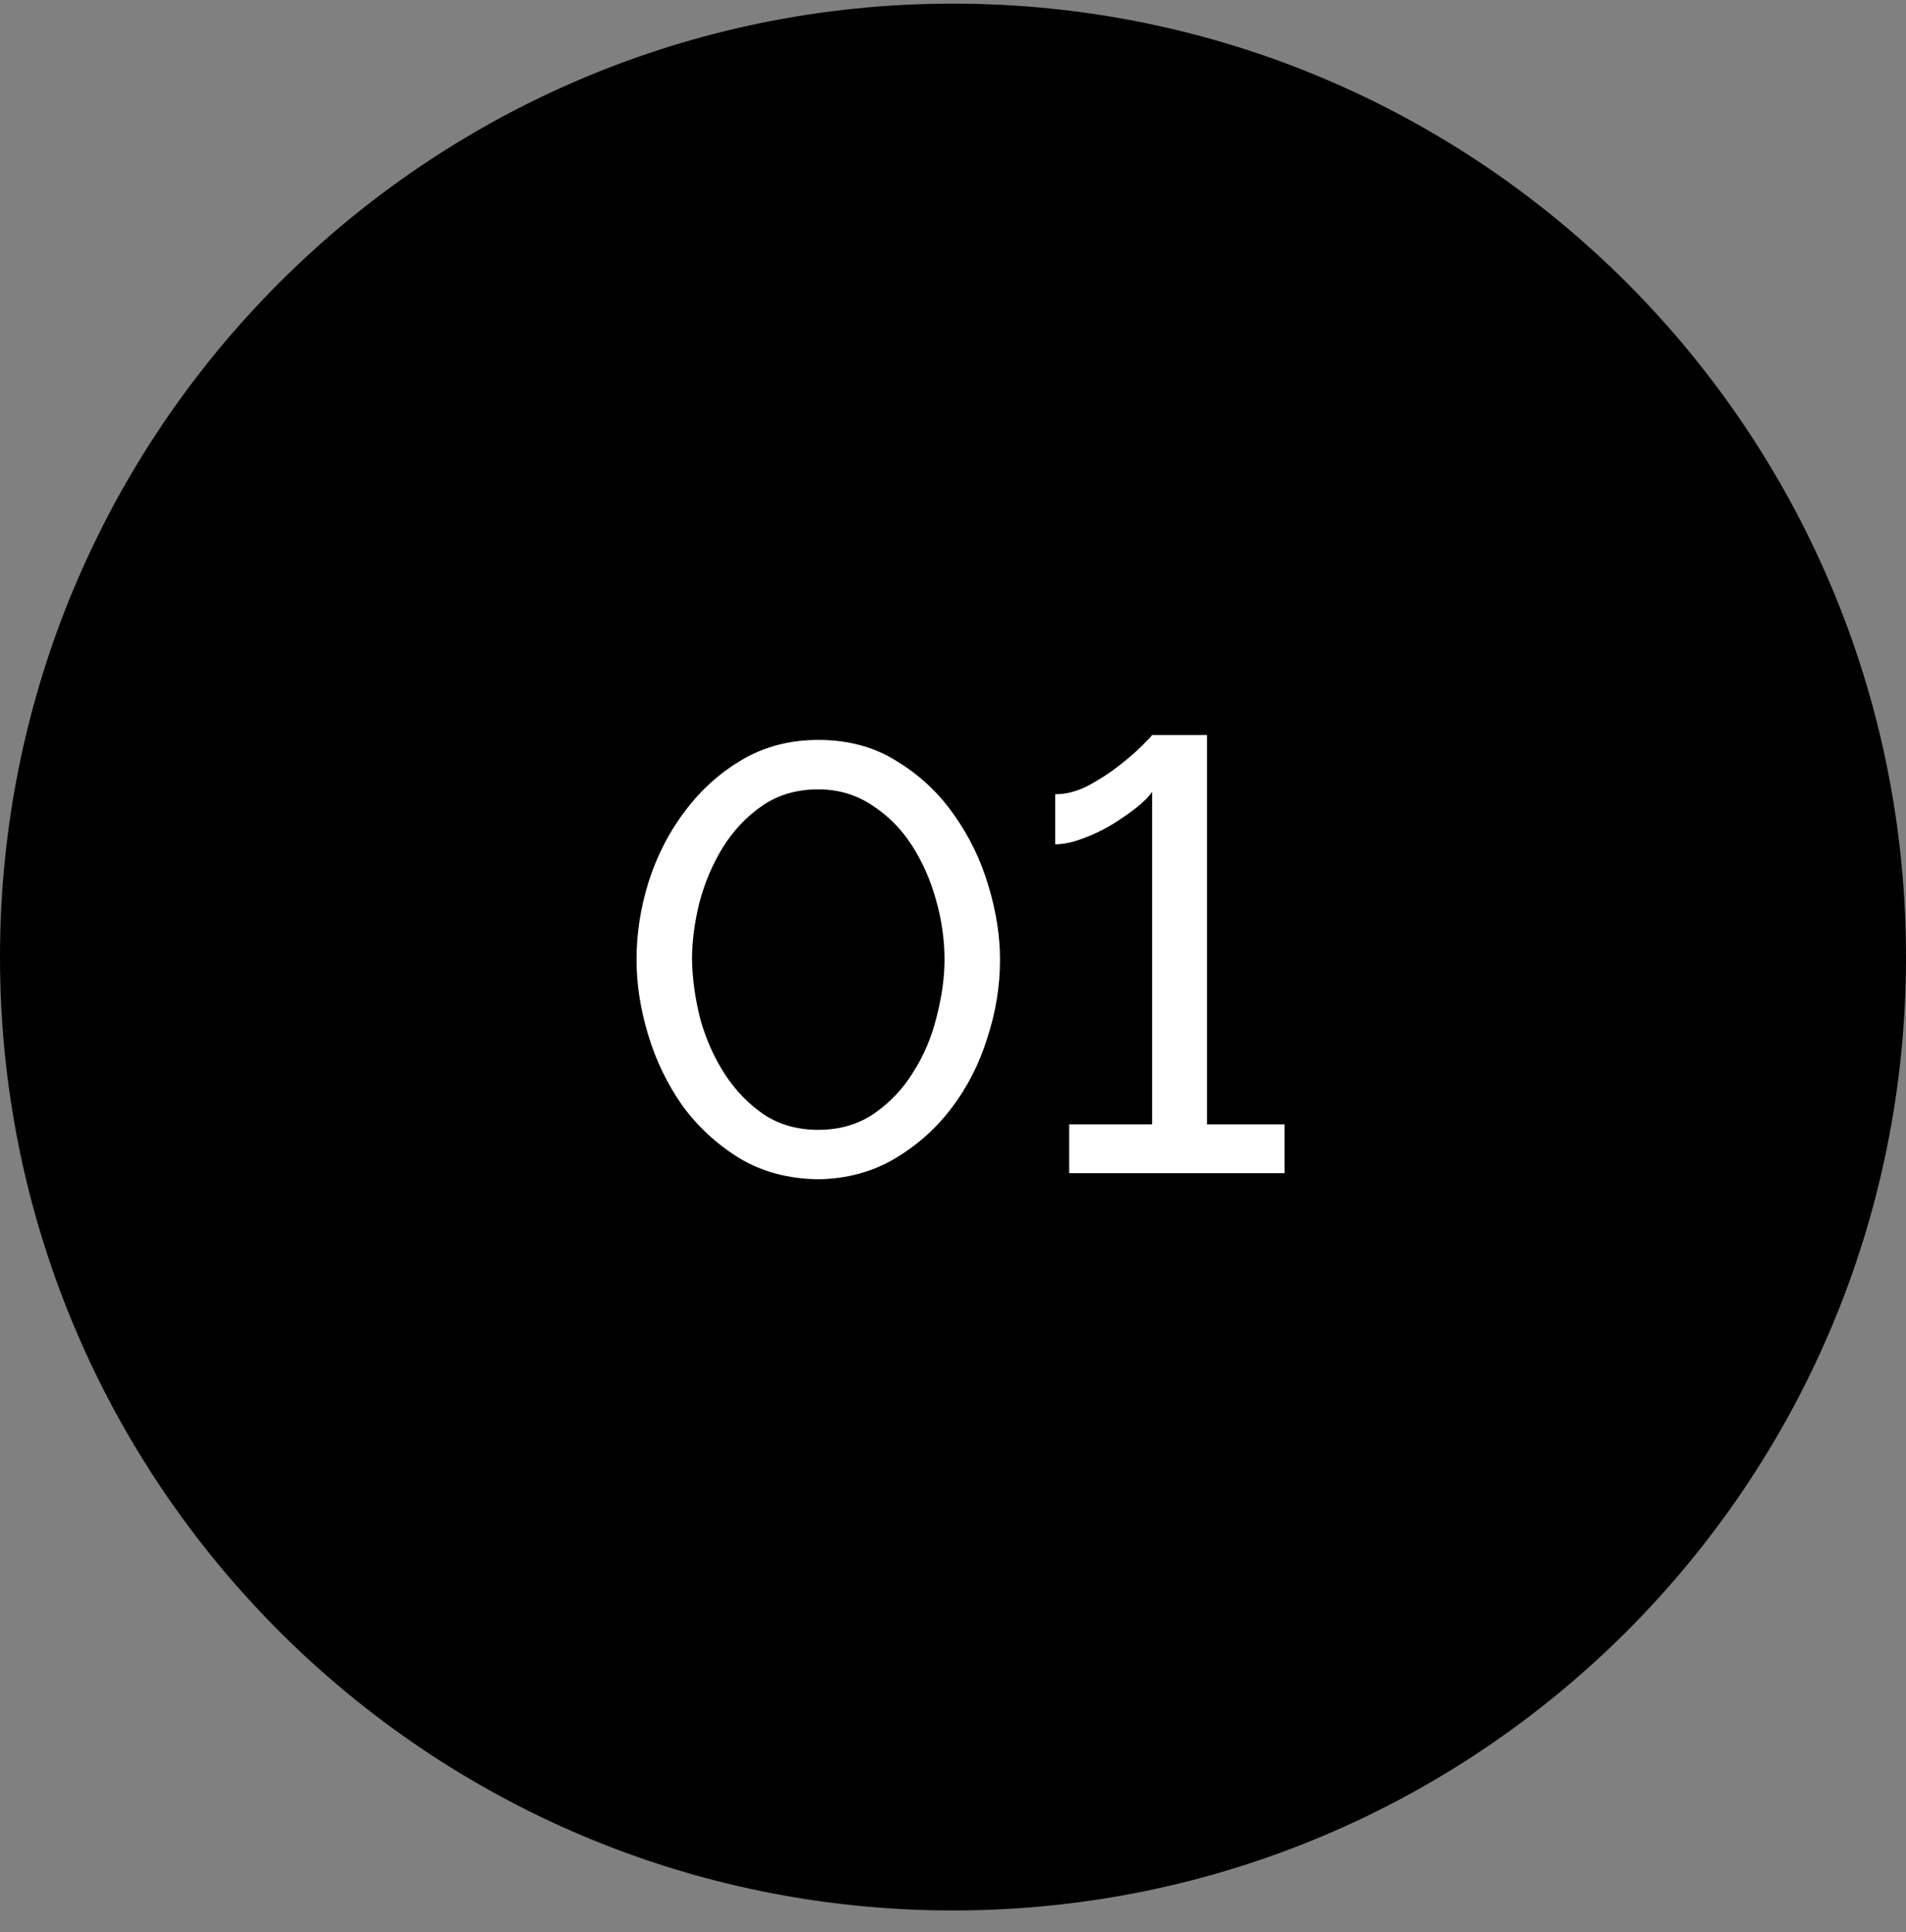<svg width="75" height="76" viewBox="0 0 75 76" fill="none" xmlns="http://www.w3.org/2000/svg">
<rect x="0" y="0" width="75" height="76" fill="#808080" stroke="none"/>
<path d="M0 37.643C0 16.932 16.789 0.143 37.5 0.143C58.211 0.143 75 16.932 75 37.643C75 58.353 58.211 75.143 37.5 75.143C16.789 75.143 0 58.353 0 37.643Z" fill="black"/>
<path d="M32.198 46.383C31.014 46.367 29.974 46.087 29.078 45.543C28.198 44.999 27.454 44.311 26.846 43.479C26.254 42.631 25.806 41.703 25.502 40.695C25.198 39.687 25.046 38.703 25.046 37.743C25.046 36.719 25.206 35.695 25.526 34.671C25.862 33.631 26.342 32.703 26.966 31.887C27.59 31.055 28.342 30.383 29.222 29.871C30.102 29.359 31.094 29.103 32.198 29.103C33.382 29.103 34.414 29.383 35.294 29.943C36.19 30.487 36.934 31.183 37.526 32.031C38.134 32.879 38.59 33.815 38.894 34.839C39.198 35.847 39.35 36.815 39.35 37.743C39.35 38.783 39.182 39.815 38.846 40.839C38.526 41.863 38.054 42.783 37.43 43.599C36.806 44.415 36.054 45.079 35.174 45.591C34.294 46.103 33.302 46.367 32.198 46.383ZM27.23 37.743C27.246 38.527 27.358 39.319 27.566 40.119C27.79 40.903 28.11 41.615 28.526 42.255C28.942 42.895 29.454 43.423 30.062 43.839C30.67 44.239 31.382 44.439 32.198 44.439C33.046 44.439 33.782 44.223 34.406 43.791C35.03 43.359 35.542 42.815 35.942 42.159C36.358 41.503 36.662 40.783 36.854 39.999C37.062 39.199 37.166 38.447 37.166 37.743C37.166 36.959 37.054 36.175 36.83 35.391C36.606 34.591 36.286 33.871 35.87 33.231C35.454 32.591 34.934 32.071 34.31 31.671C33.686 31.255 32.982 31.047 32.198 31.047C31.35 31.047 30.614 31.263 29.99 31.695C29.366 32.127 28.846 32.679 28.43 33.351C28.03 34.007 27.726 34.727 27.518 35.511C27.326 36.295 27.23 37.039 27.23 37.743ZM50.544 44.223V46.143H42.072V44.223H45.336V31.143C45.208 31.335 44.992 31.551 44.688 31.791C44.4 32.015 44.072 32.239 43.704 32.463C43.352 32.671 42.976 32.847 42.576 32.991C42.192 33.135 41.84 33.207 41.52 33.207V31.239C41.952 31.239 42.384 31.127 42.816 30.903C43.264 30.663 43.672 30.399 44.04 30.111C44.408 29.823 44.712 29.559 44.952 29.319C45.192 29.079 45.32 28.943 45.336 28.911H47.496V44.223H50.544Z" fill="white"/>
</svg>
